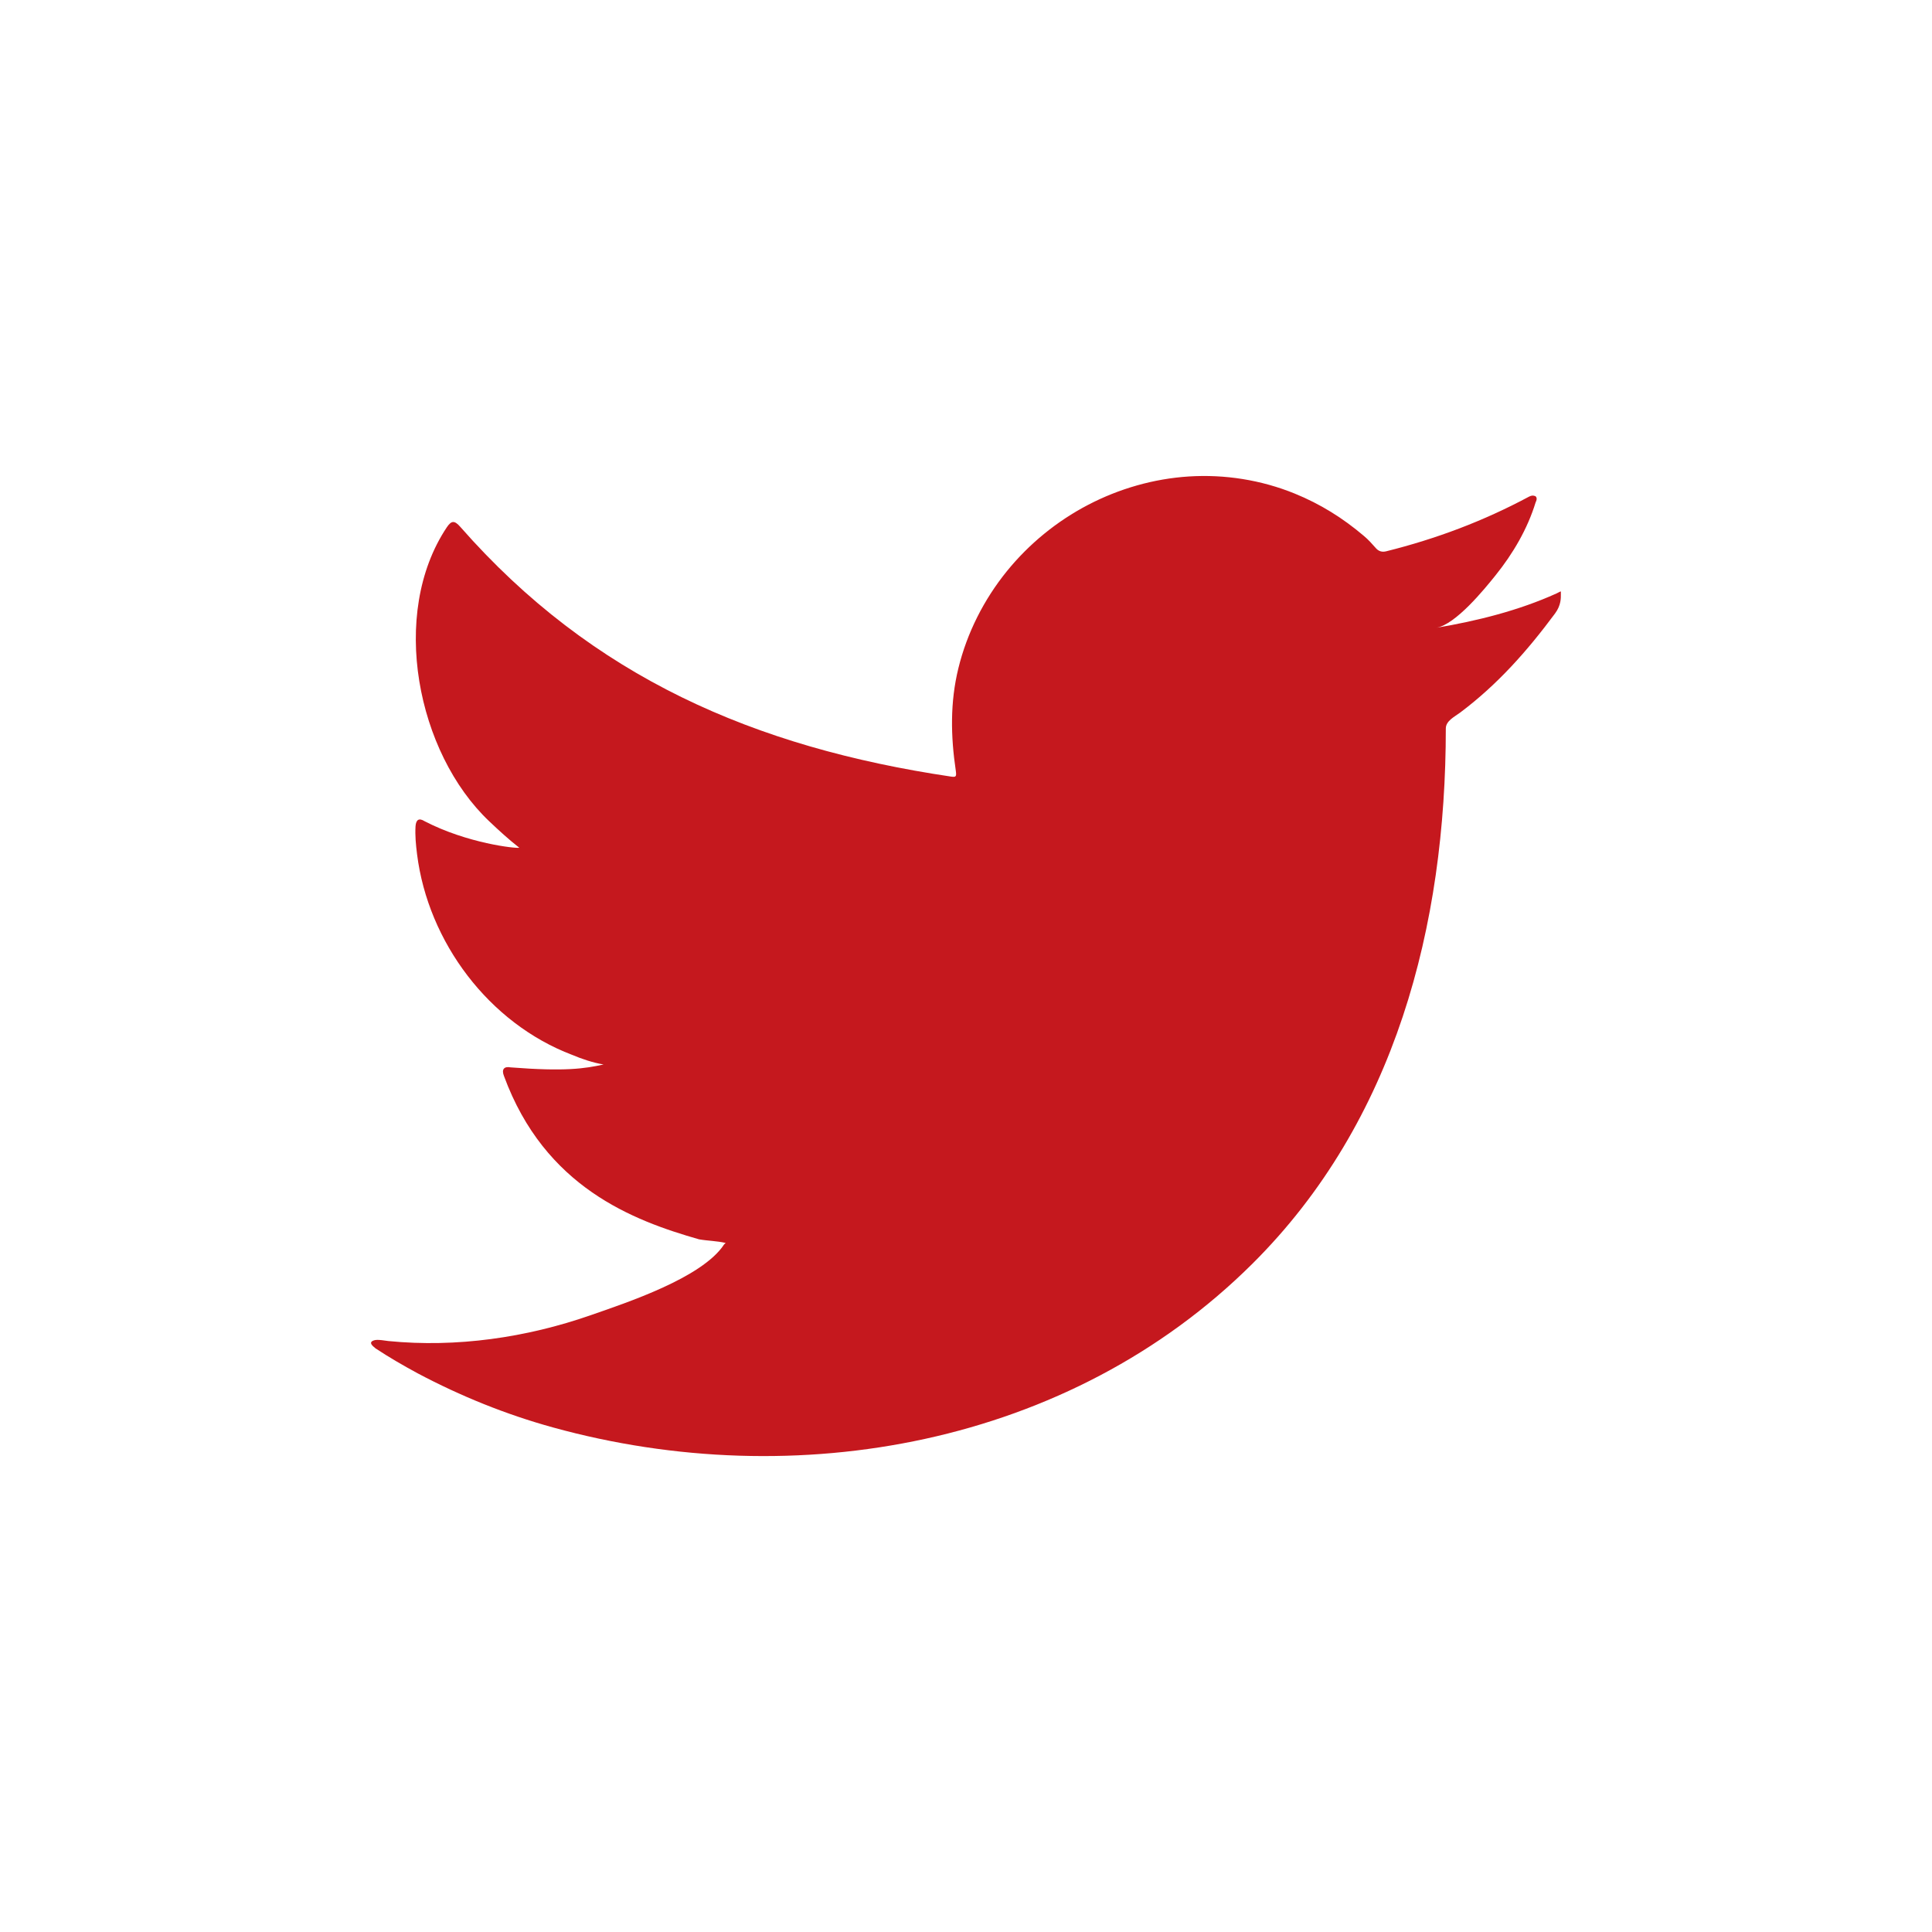 <?xml version="1.0" encoding="utf-8"?>
<!-- Generator: Adobe Illustrator 26.5.2, SVG Export Plug-In . SVG Version: 6.00 Build 0)  -->
<svg version="1.1" id="レイヤー_1" xmlns="http://www.w3.org/2000/svg" xmlns:xlink="http://www.w3.org/1999/xlink" x="0px"
	 y="0px" viewBox="0 0 40 40" style="enable-background:new 0 0 40 40;" xml:space="preserve">
<style type="text/css">
	.st0{fill:#C5181E;}
</style>
<path class="st0" d="M32.225,12.287c-0.783,0.354-1.644,0.569-2.489,0.711c0.401-0.067,0.992-0.793,1.228-1.087
	c0.36-0.448,0.66-0.958,0.829-1.509c0.021-0.043,0.038-0.097-0.005-0.13c-0.054-0.021-0.089-0.01-0.132,0.011
	c-0.943,0.505-1.918,0.872-2.956,1.131c-0.086,0.021-0.15,0-0.204-0.054c-0.086-0.097-0.167-0.189-0.258-0.264
	c-0.436-0.371-0.904-0.662-1.432-0.877c-0.693-0.282-1.45-0.402-2.196-0.354c-0.726,0.047-1.439,0.252-2.083,0.588
	c-0.646,0.337-1.222,0.807-1.681,1.373c-0.475,0.586-0.825,1.277-1.004,2.01c-0.173,0.707-0.159,1.407-0.053,2.123
	c0.016,0.119,0.006,0.135-0.102,0.119c-4.06-0.604-7.425-2.057-10.157-5.17c-0.119-0.135-0.183-0.135-0.28,0.01
	c-1.195,1.792-0.615,4.671,0.878,6.085c0.199,0.189,0.404,0.377,0.624,0.549c-0.08,0.017-1.074-0.091-1.96-0.549
	c-0.119-0.075-0.178-0.032-0.189,0.103c-0.011,0.194,0.006,0.372,0.032,0.582c0.229,1.816,1.487,3.497,3.21,4.152
	c0.205,0.086,0.431,0.162,0.651,0.199c-0.393,0.086-0.797,0.148-1.922,0.06c-0.14-0.027-0.194,0.043-0.14,0.178
	c0.846,2.305,2.672,2.991,4.039,3.382c0.183,0.032,0.366,0.032,0.55,0.075c-0.011,0.017-0.022,0.017-0.033,0.033
	c-0.454,0.691-2.026,1.206-2.758,1.462c-1.332,0.465-2.782,0.675-4.189,0.536c-0.225-0.033-0.273-0.031-0.334,0
	c-0.062,0.038-0.008,0.092,0.065,0.151c0.286,0.189,0.576,0.356,0.873,0.517c0.894,0.474,1.826,0.851,2.8,1.12
	c5.032,1.39,10.701,0.369,14.48-3.386c2.967-2.948,4.007-7.014,4.007-11.085c0-0.159,0.188-0.247,0.3-0.331
	c0.772-0.58,1.386-1.274,1.961-2.049c0.129-0.174,0.121-0.329,0.121-0.393c0-0.011,0-0.021,0-0.021
	C32.317,12.222,32.325,12.241,32.225,12.287z"/>
</svg>
